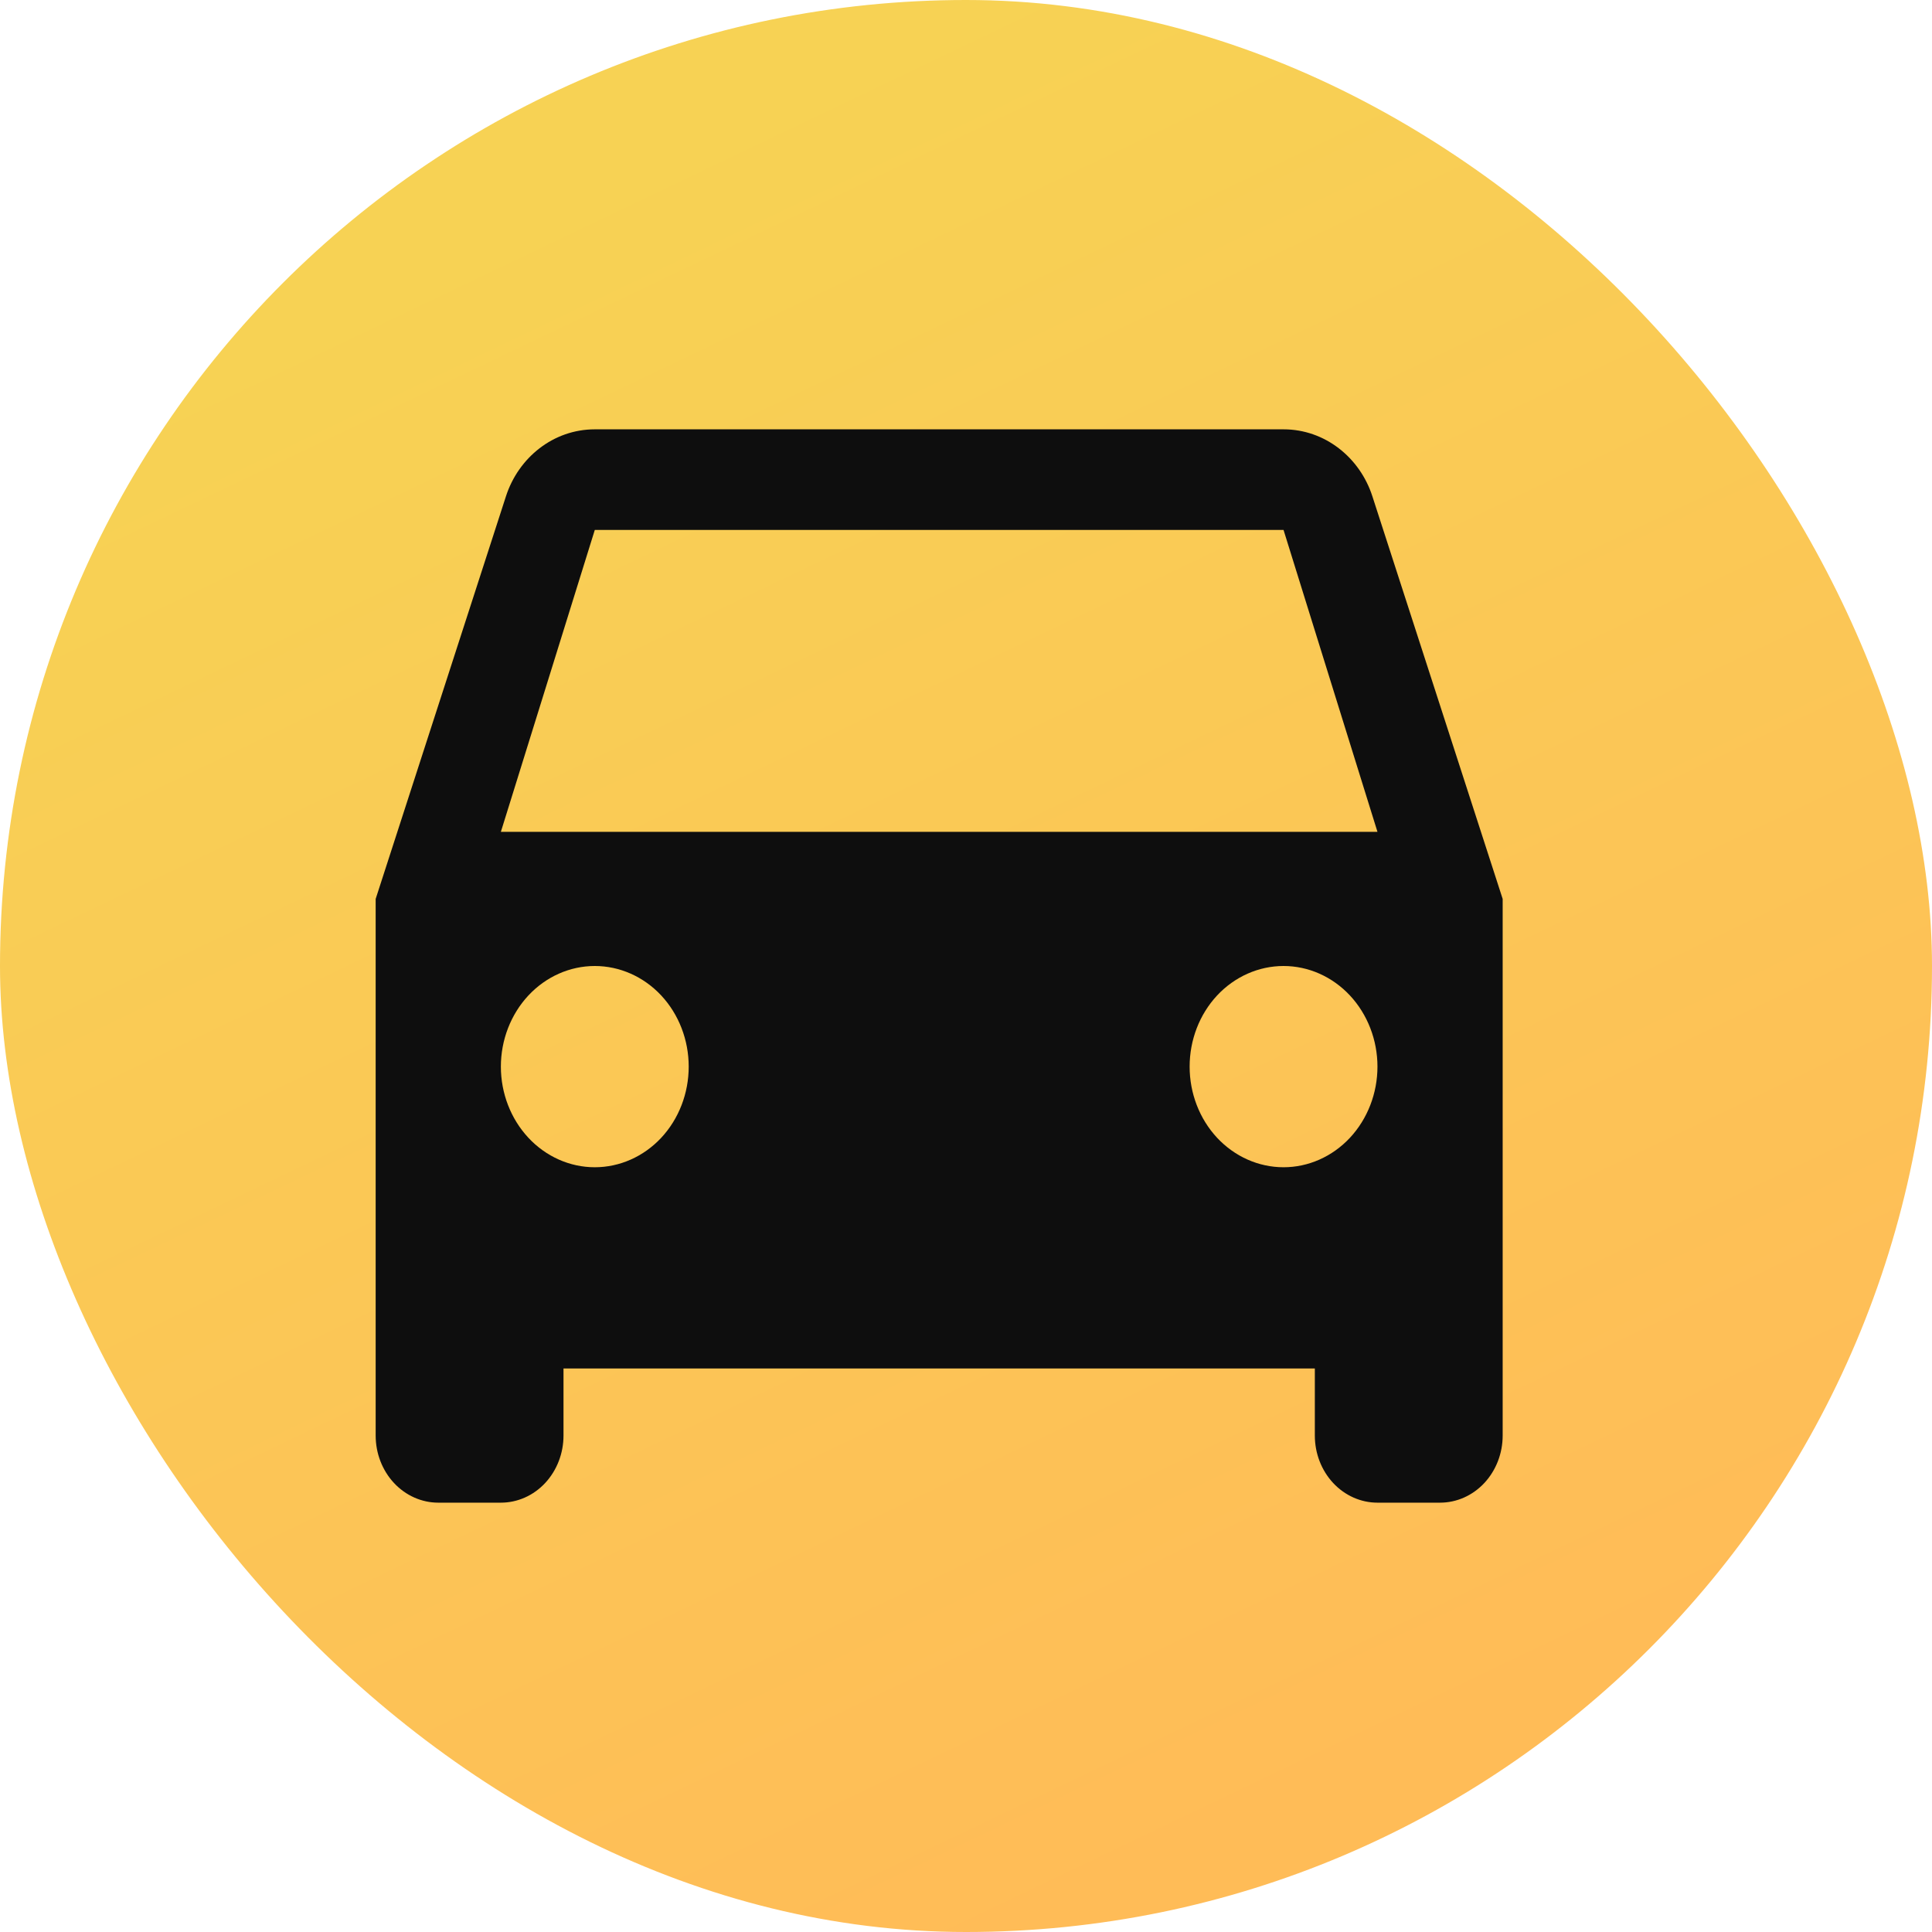 <?xml version="1.0" encoding="UTF-8"?> <svg xmlns="http://www.w3.org/2000/svg" width="36" height="36" viewBox="0 0 36 36" fill="none"><rect width="36" height="36" rx="18" fill="url(#paint0_linear_2016_1171)"></rect><path d="M9.333 15.5L11.083 9.875H23.917L25.667 15.5M23.917 21.75C23.453 21.75 23.007 21.552 22.679 21.201C22.351 20.849 22.167 20.372 22.167 19.875C22.167 19.378 22.351 18.901 22.679 18.549C23.007 18.198 23.453 18 23.917 18C24.381 18 24.826 18.198 25.154 18.549C25.482 18.901 25.667 19.378 25.667 19.875C25.667 20.372 25.482 20.849 25.154 21.201C24.826 21.552 24.381 21.75 23.917 21.75ZM11.083 21.75C10.619 21.75 10.174 21.552 9.846 21.201C9.518 20.849 9.333 20.372 9.333 19.875C9.333 19.378 9.518 18.901 9.846 18.549C10.174 18.198 10.619 18 11.083 18C11.547 18 11.993 18.198 12.321 18.549C12.649 18.901 12.833 19.378 12.833 19.875C12.833 20.372 12.649 20.849 12.321 21.201C11.993 21.552 11.547 21.75 11.083 21.75ZM25.573 9.25C25.34 8.525 24.687 8 23.917 8H11.083C10.313 8 9.66 8.525 9.427 9.25L7 16.75V26.75C7 27.081 7.123 27.399 7.342 27.634C7.561 27.868 7.857 28 8.167 28H9.333C9.643 28 9.94 27.868 10.158 27.634C10.377 27.399 10.5 27.081 10.5 26.75V25.5H24.5V26.75C24.5 27.081 24.623 27.399 24.842 27.634C25.061 27.868 25.357 28 25.667 28H26.833C27.143 28 27.439 27.868 27.658 27.634C27.877 27.399 28 27.081 28 26.75V16.75L25.573 9.25Z" fill="#0E0E0E"></path><defs><linearGradient id="paint0_linear_2016_1171" x1="18" y1="0" x2="32.247" y2="29.816" gradientUnits="userSpaceOnUse"><stop stop-color="#F7D254"></stop><stop offset="1" stop-color="#FFBC57"></stop></linearGradient></defs></svg> 